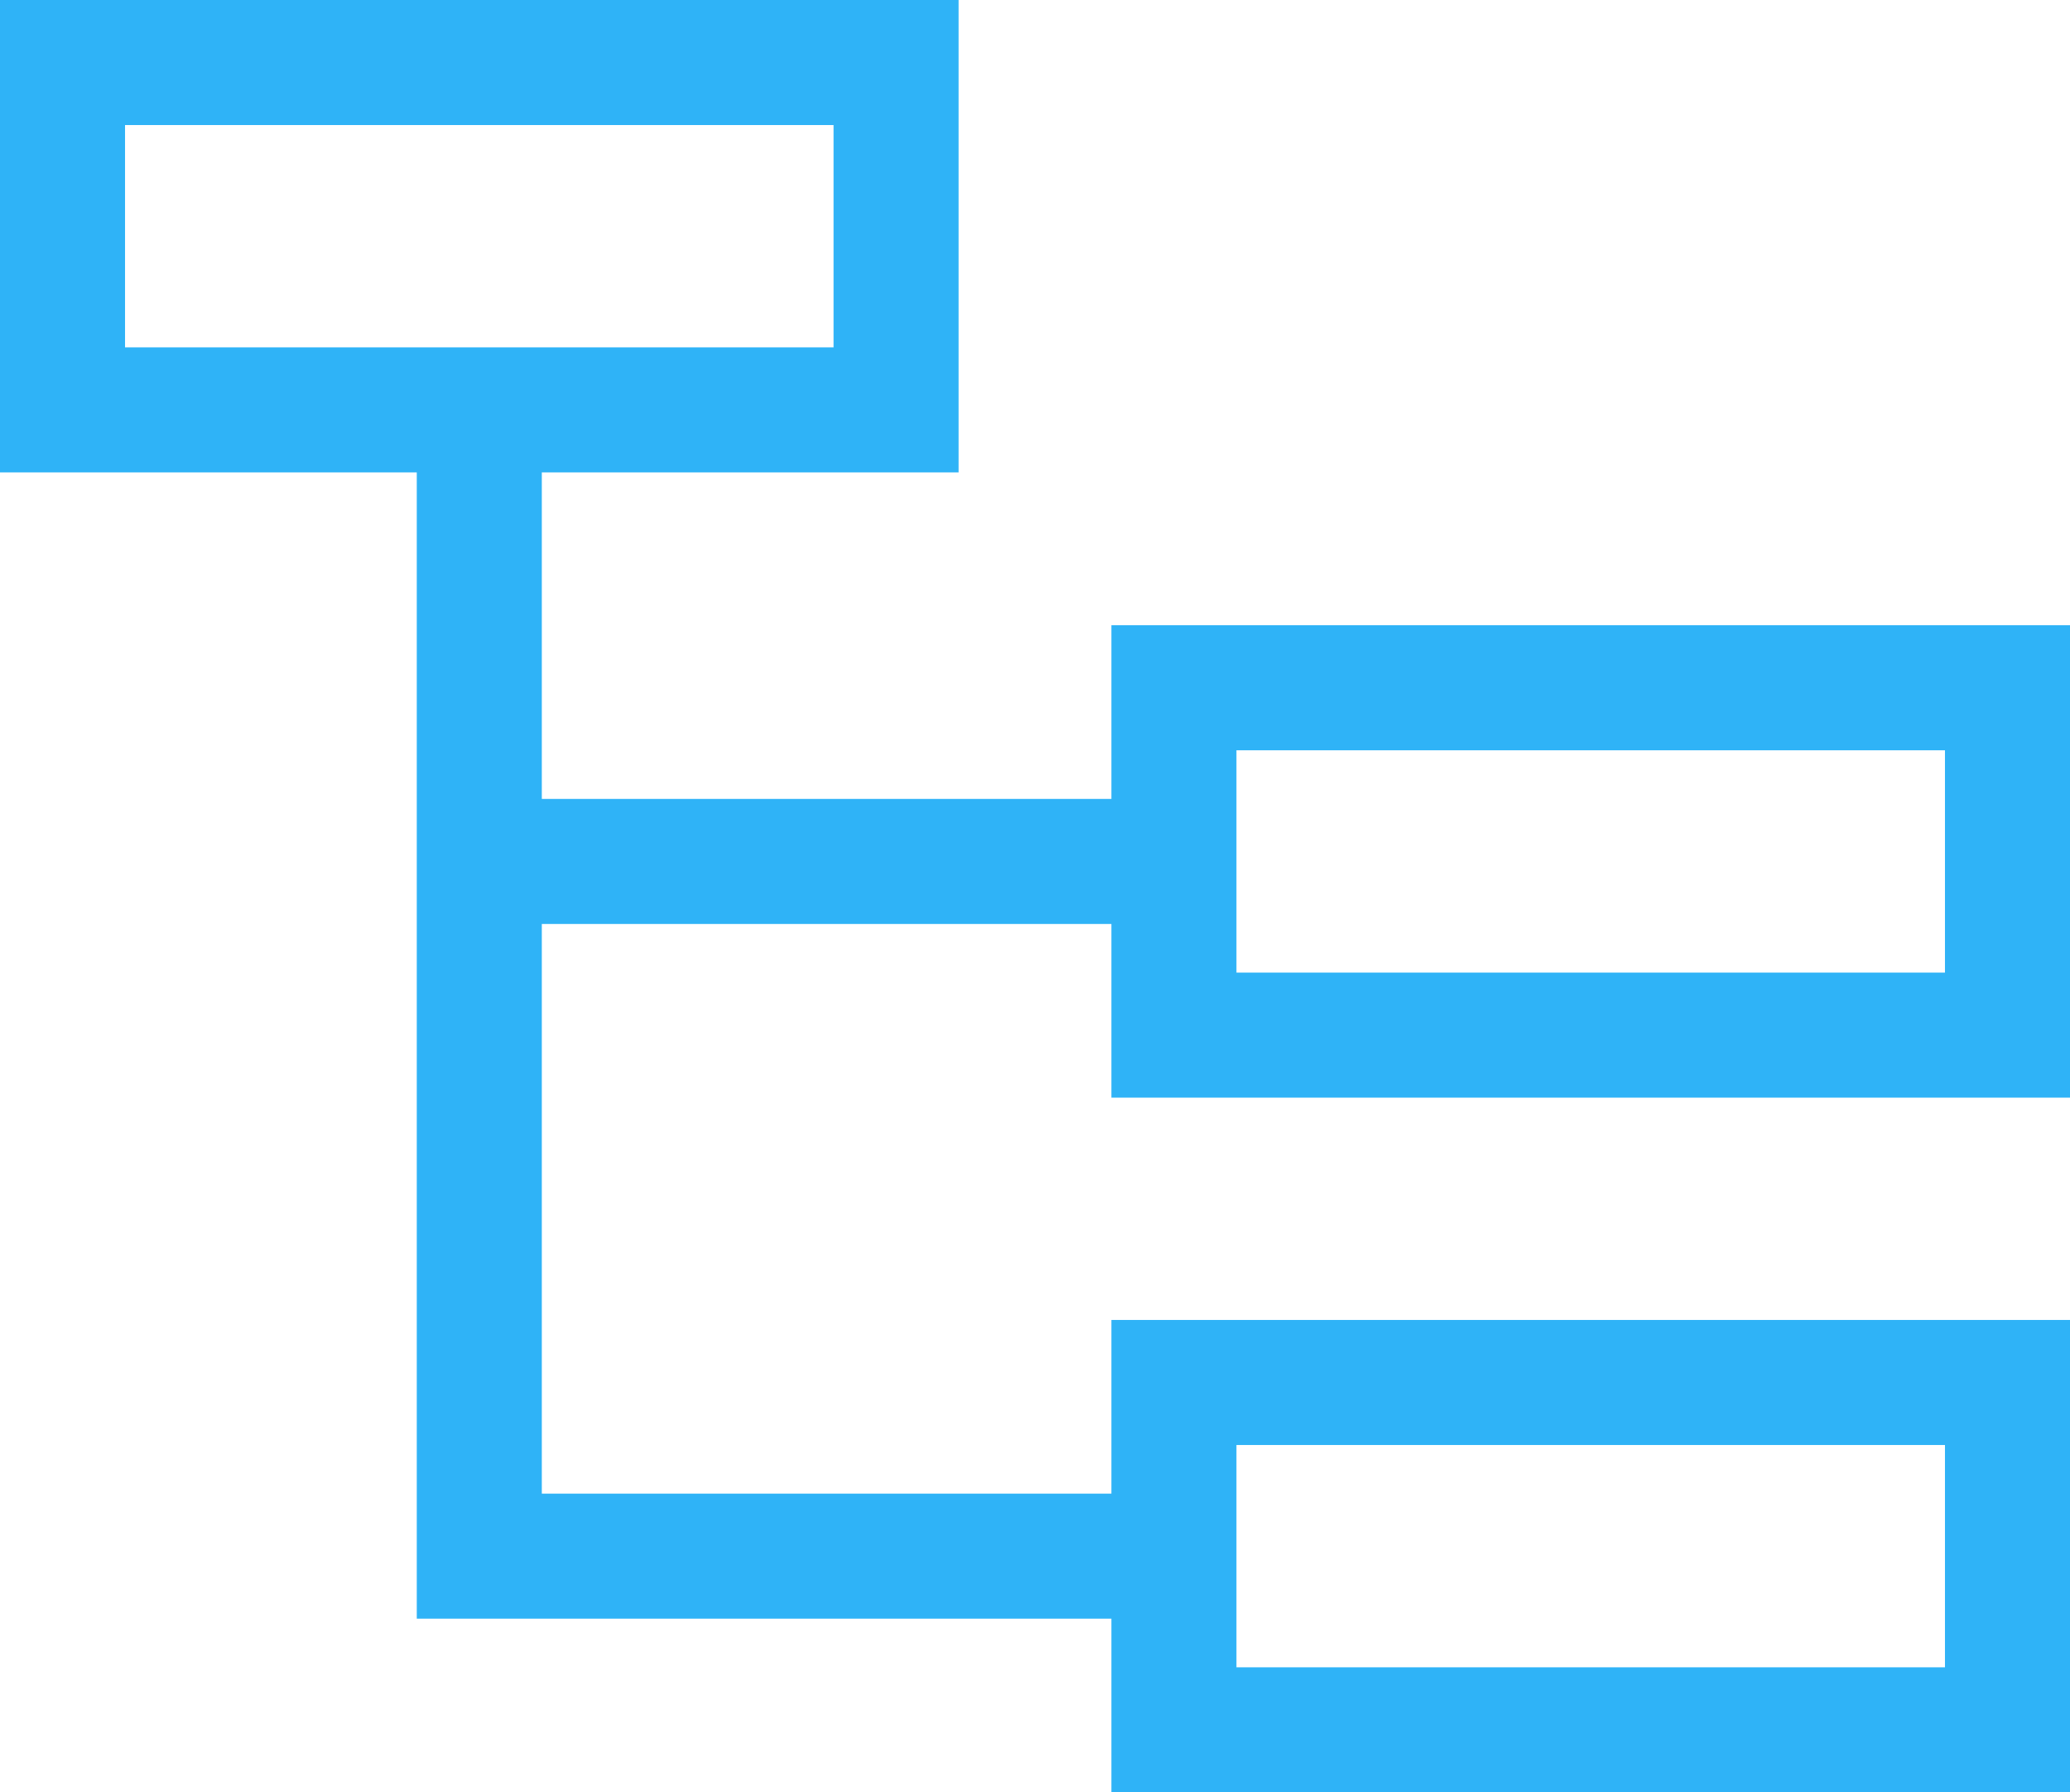 <svg xmlns="http://www.w3.org/2000/svg" fill="none" viewBox="0 0 149 129" height="129" width="149">
<path fill-opacity="0.9" fill="#19ABF6" d="M0 0H69V34H39V57.5H80V45H149V79H80V66.5H39V107.5H80V95H149V129H80V116.5H37.001L30 116.5V34H0V0ZM9 9V25H60V9H9ZM89 54V70H140V54H89ZM89 104V120H140V104H89Z" clip-rule="evenodd" fill-rule="evenodd"></path>
</svg>
